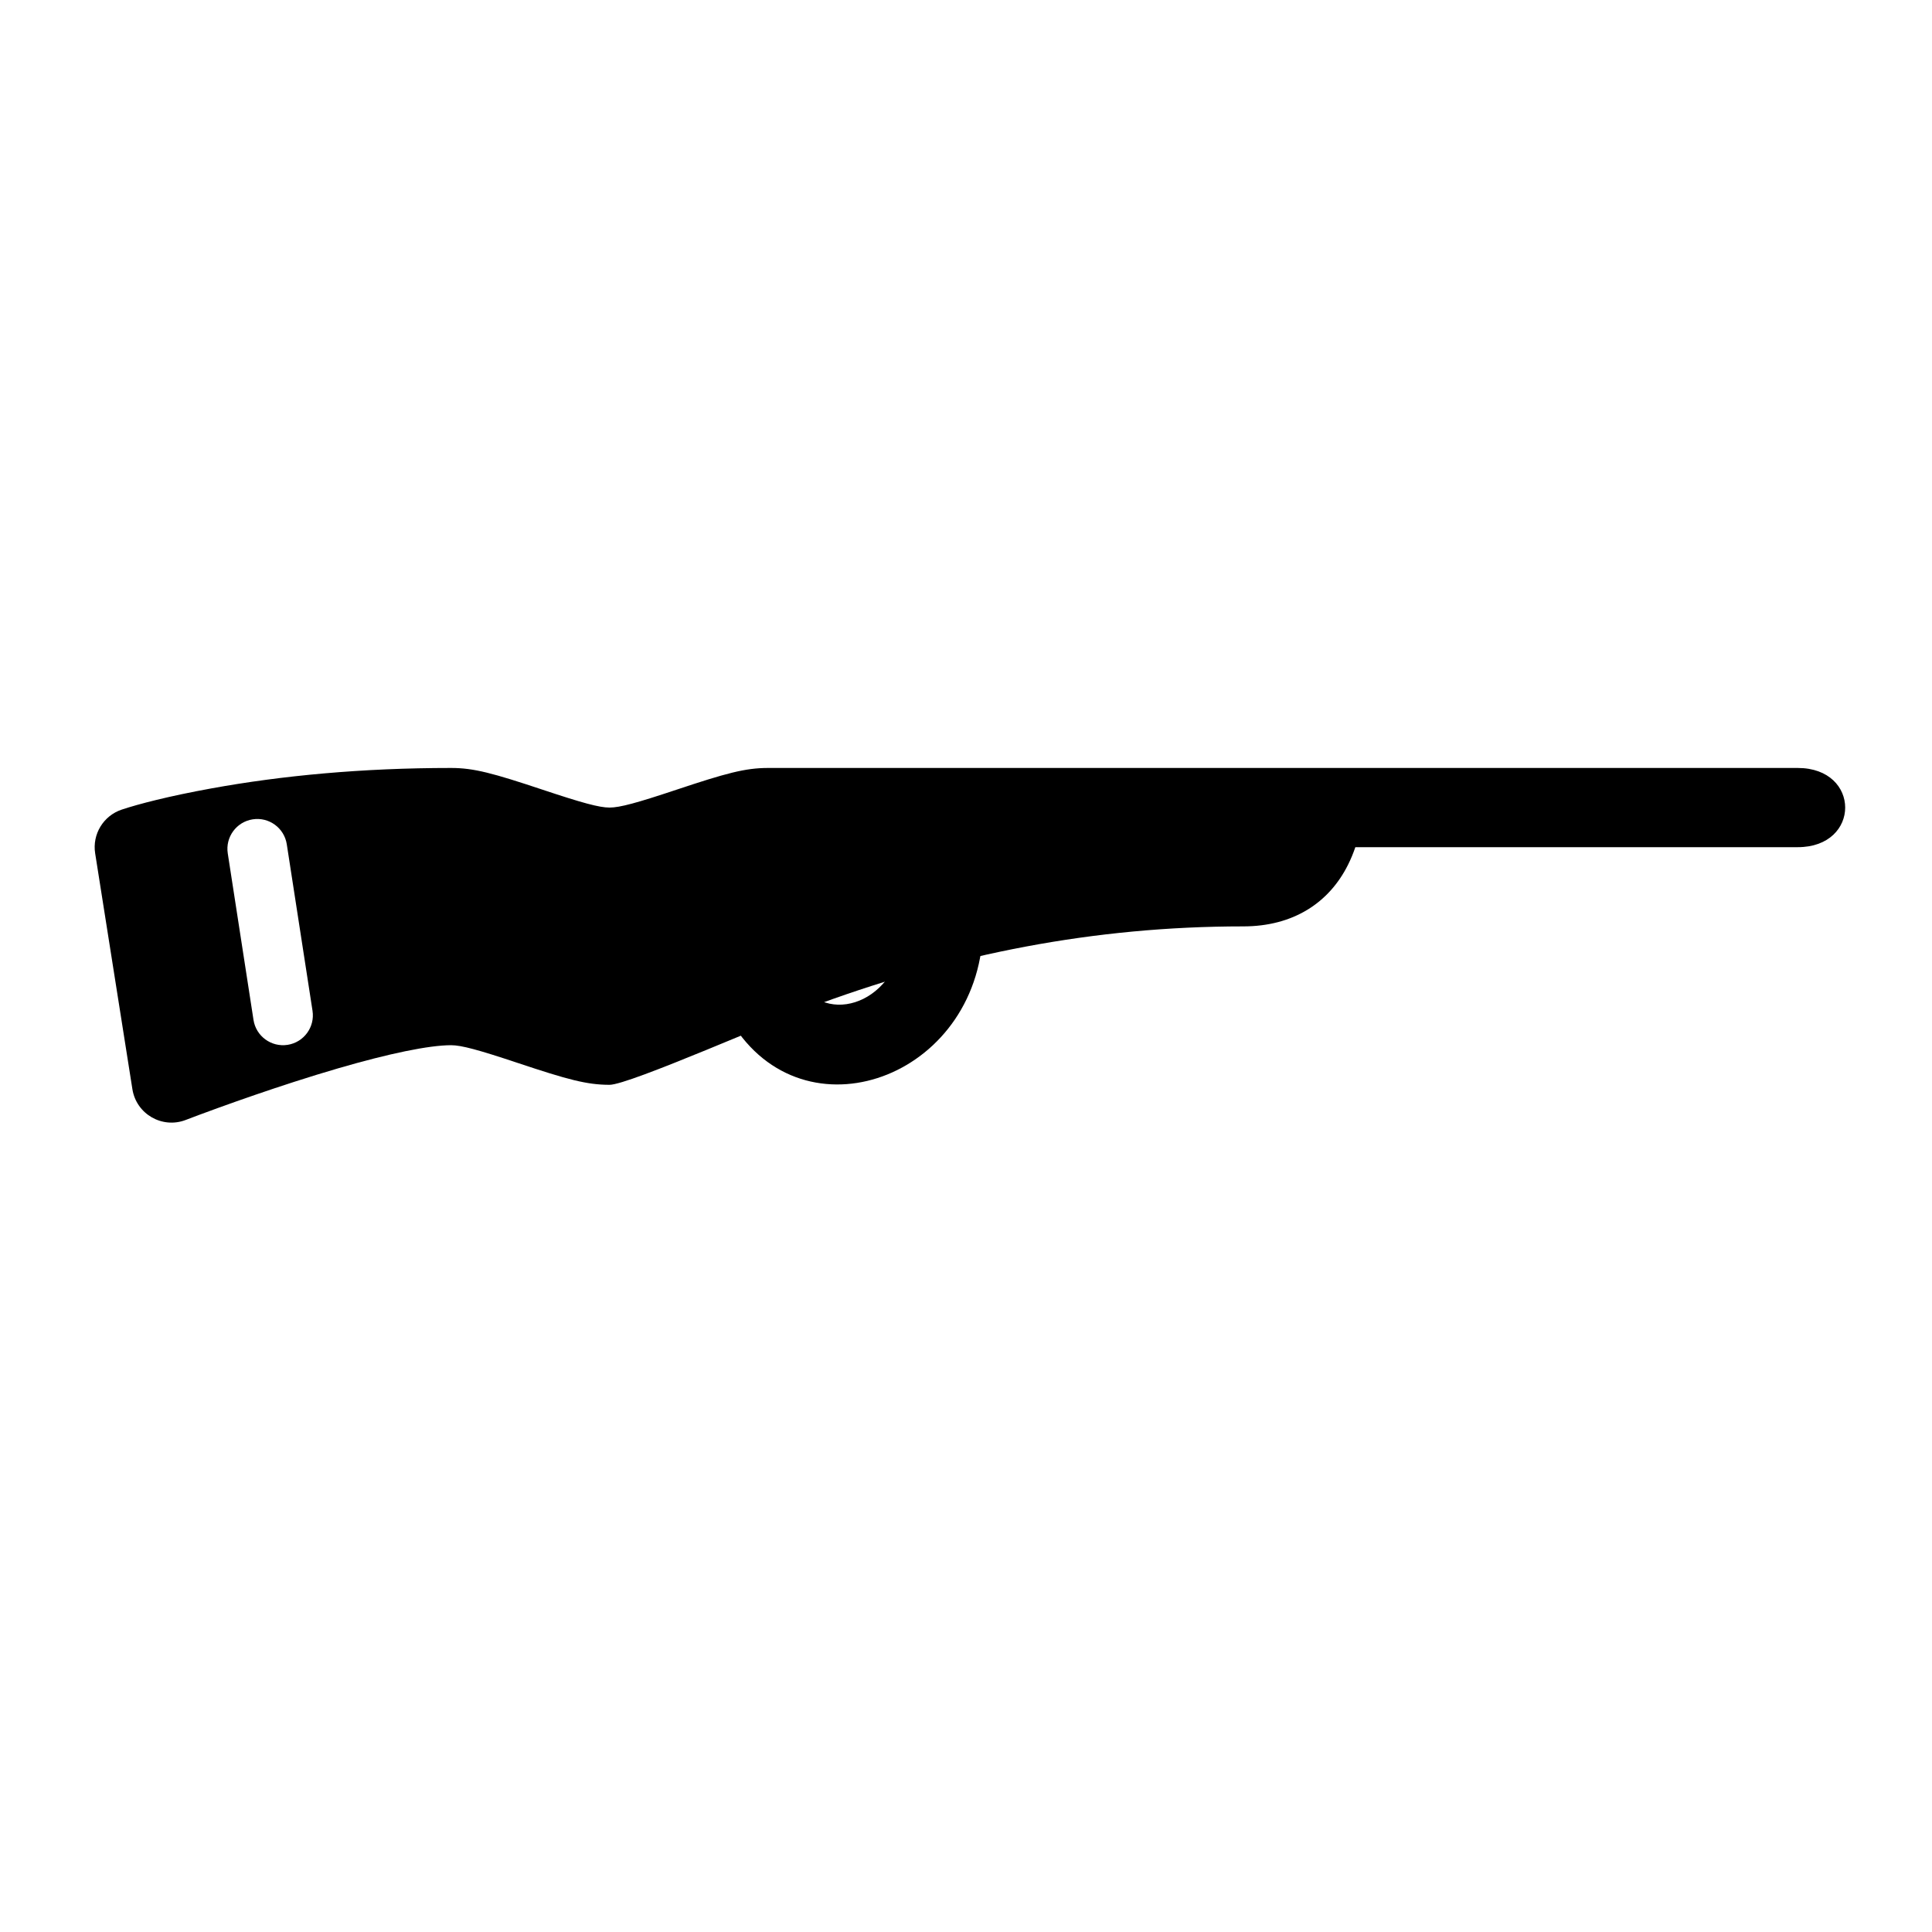 <?xml version="1.0" encoding="UTF-8"?>
<!-- Uploaded to: SVG Repo, www.svgrepo.com, Generator: SVG Repo Mixer Tools -->
<svg fill="#000000" width="800px" height="800px" version="1.1" viewBox="144 144 512 512" xmlns="http://www.w3.org/2000/svg">
 <g>
  <path d="m620.41 368.51h-117.23c-0.516 1.527-1.156 3.102-1.953 4.691-5 10-14.449 16.301-27.754 16.301-39.781 0-76.312 7.43-111.87 20.359-11.992 4.359-50.836 21.625-56.066 21.625-6.023 0-11.129-1.395-24.312-5.789-10.43-3.477-14.949-4.707-17.672-4.707-5.875 0-16.477 2.211-29.922 6.121-3.773 1.102-7.715 2.312-11.781 3.625-6.828 2.203-13.676 4.566-20.199 6.93-3.906 1.414-6.824 2.512-8.418 3.129-6.238 2.406-13.105-1.551-14.148-8.156l-9.867-62.492c-0.801-5.07 2.18-9.973 7.047-11.594 4.394-1.465 12.418-3.559 23.746-5.617 18.645-3.391 39.934-5.418 63.543-5.418 6.023 0 11.125 1.391 24.309 5.785 10.434 3.477 14.953 4.711 17.676 4.711s7.242-1.234 17.672-4.711c13.184-4.394 18.289-5.785 24.312-5.785h272.89c16.773 0 16.773 20.992 0 20.992zm-393.59 43.355-6.82-44.125c-0.668-4.32-4.711-7.277-9.031-6.609-4.316 0.668-7.277 4.707-6.609 9.027l6.82 44.125c0.668 4.32 4.711 7.277 9.031 6.613 4.316-0.668 7.277-4.711 6.609-9.031z"/>
  <path d="m338.78 416.31c20.016 30.055 65.75 12.238 65.75-27.375 0-5.797-4.699-10.496-10.496-10.496s-10.496 4.699-10.496 10.496c0 19.922-19.453 27.5-27.285 15.738-3.211-4.824-9.73-6.129-14.555-2.918-4.824 3.215-6.129 9.73-2.918 14.555z"/>
 </g>
</svg>
